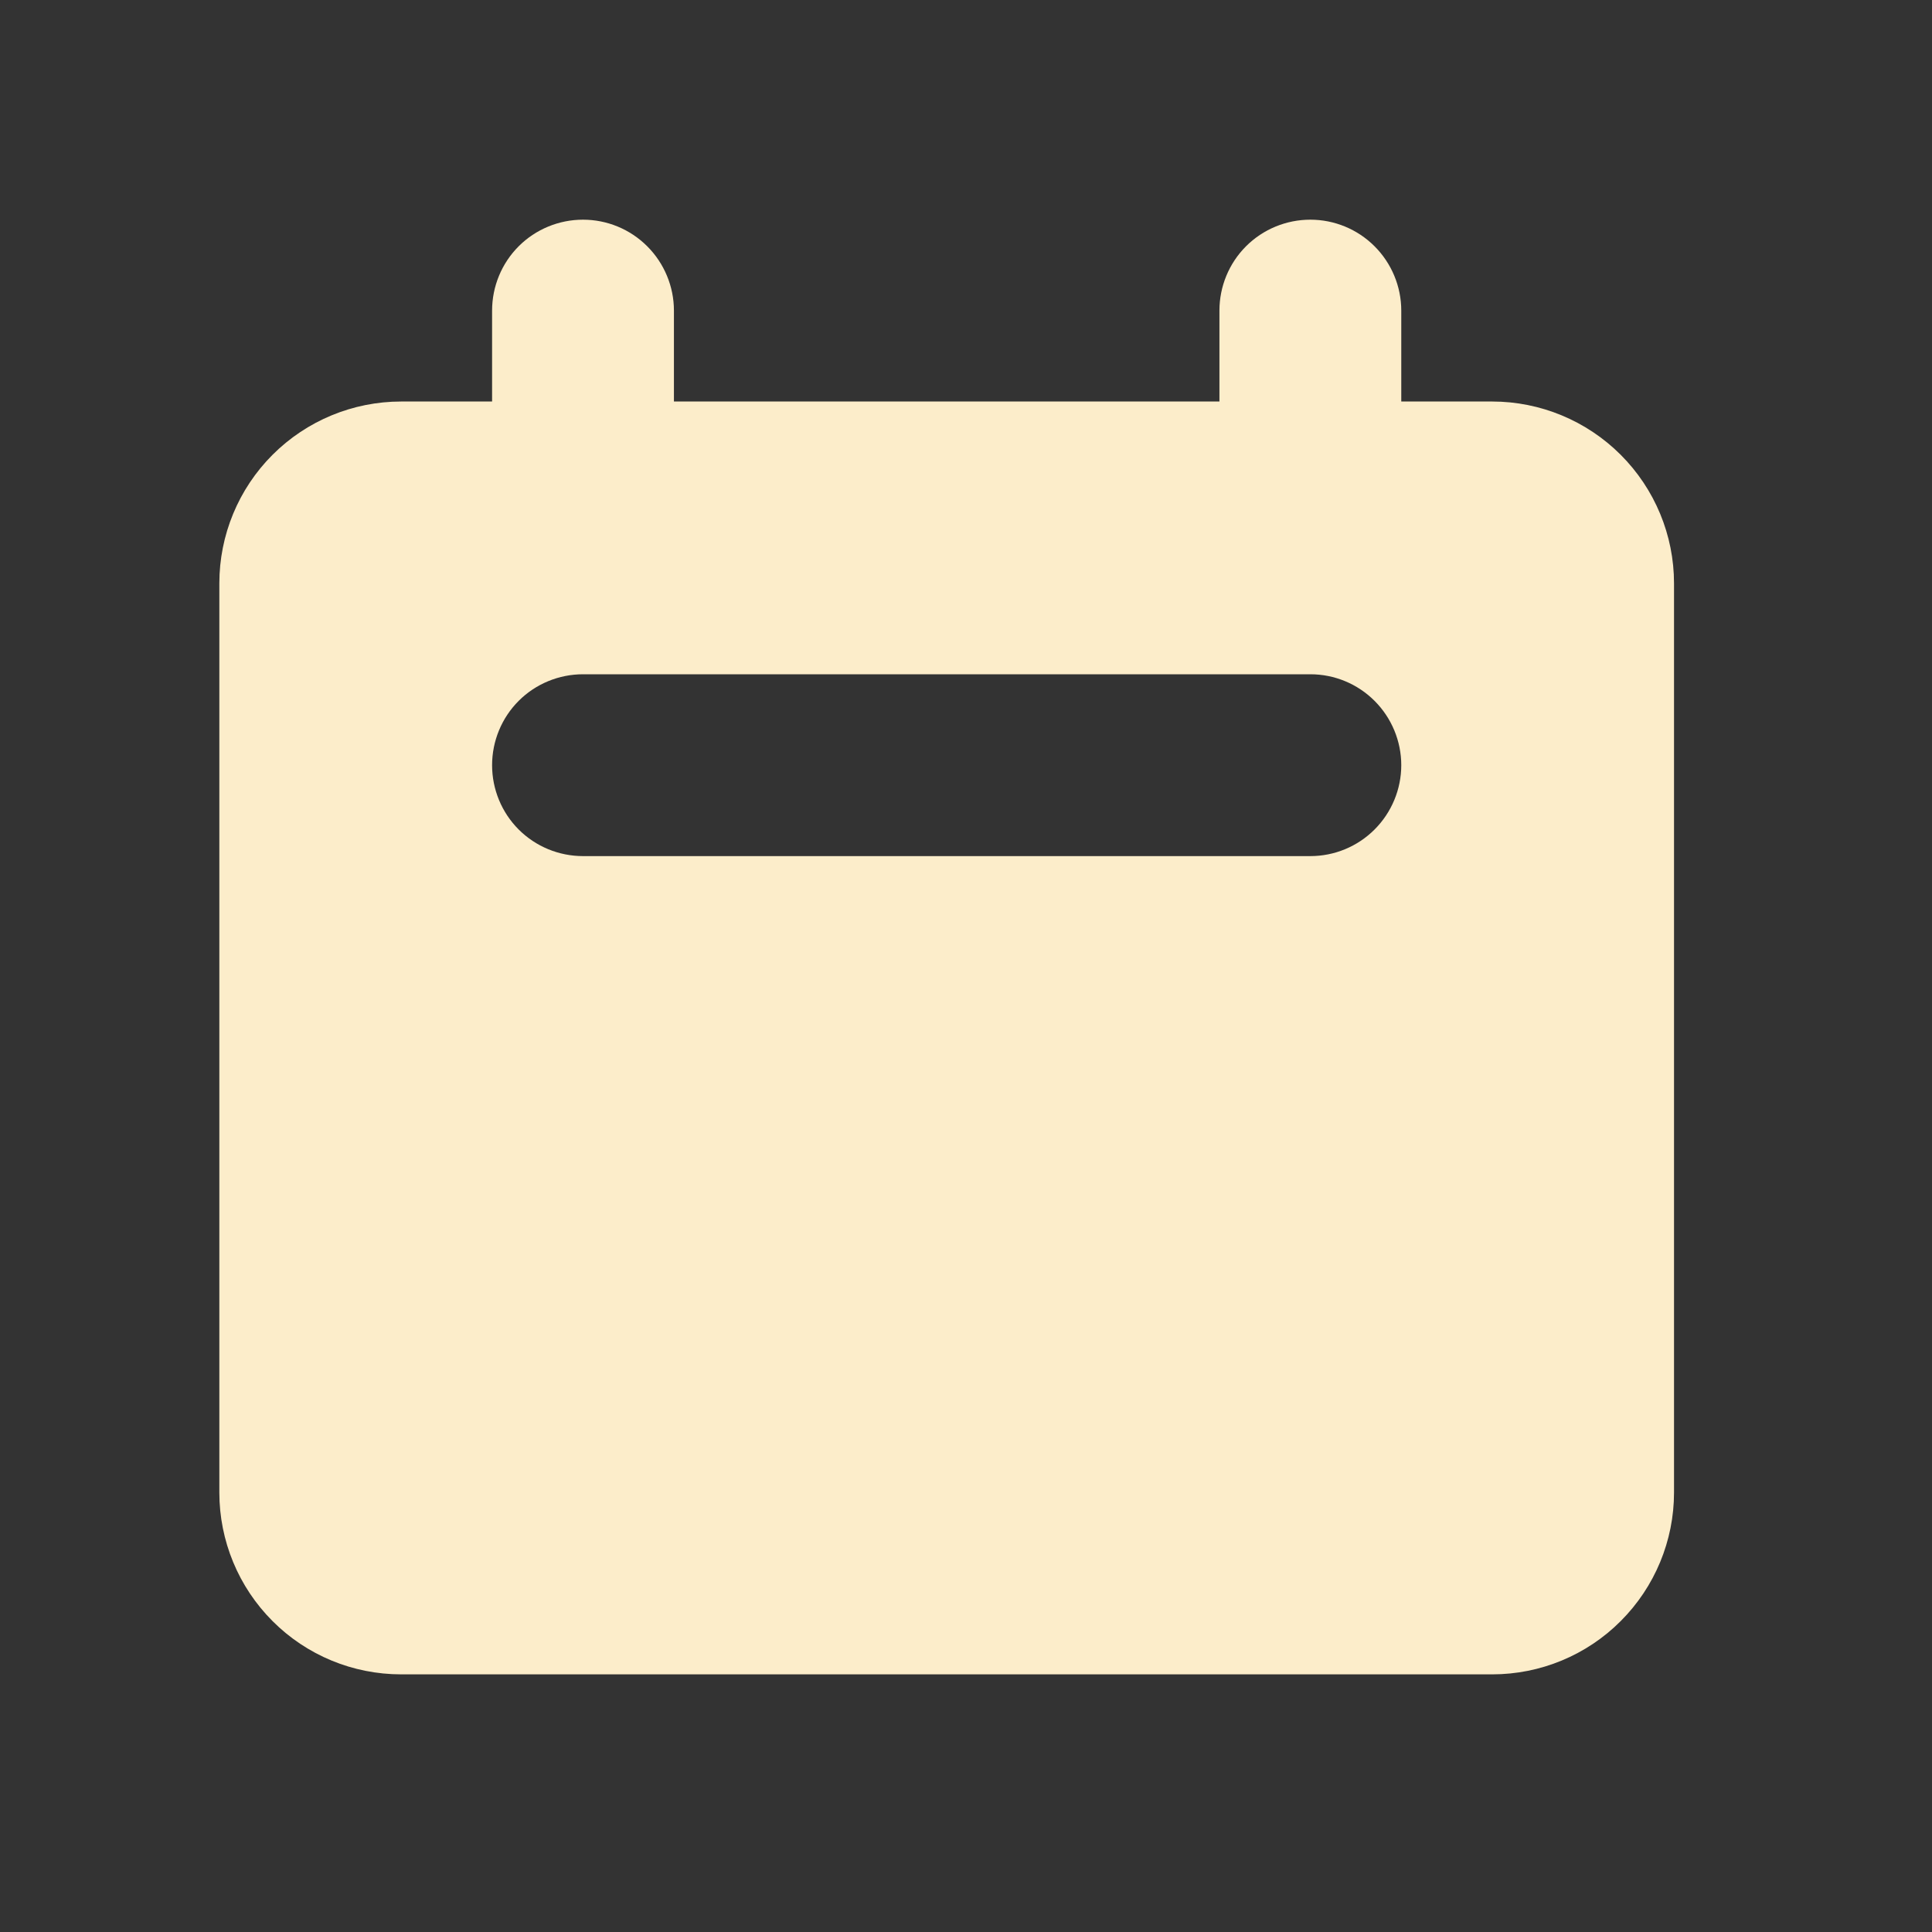 <svg width="17" height="17" viewBox="0 0 17 17" fill="none" xmlns="http://www.w3.org/2000/svg">
<rect x="0" y="0" width="17" height="17" fill="#333333" stroke="none"/>
<path fill-rule="evenodd" clip-rule="evenodd" d="M5.13 1.933C4.918 1.933 4.714 2.017 4.564 2.167C4.414 2.317 4.33 2.521 4.33 2.733V3.533H3.53C3.105 3.533 2.698 3.702 2.398 4.002C2.098 4.302 1.93 4.709 1.93 5.133V13.133C1.93 13.557 2.098 13.964 2.398 14.264C2.698 14.565 3.105 14.733 3.53 14.733H13.13C13.554 14.733 13.961 14.565 14.261 14.264C14.561 13.964 14.73 13.557 14.73 13.133V5.133C14.73 4.709 14.561 4.302 14.261 4.002C13.961 3.702 13.554 3.533 13.13 3.533H12.33V2.733C12.33 2.521 12.245 2.317 12.095 2.167C11.945 2.017 11.742 1.933 11.53 1.933C11.318 1.933 11.114 2.017 10.964 2.167C10.814 2.317 10.73 2.521 10.73 2.733V3.533H5.93V2.733C5.93 2.521 5.845 2.317 5.695 2.167C5.545 2.017 5.342 1.933 5.13 1.933ZM5.13 5.933C4.918 5.933 4.714 6.017 4.564 6.167C4.414 6.317 4.33 6.521 4.33 6.733C4.33 6.945 4.414 7.149 4.564 7.299C4.714 7.449 4.918 7.533 5.13 7.533H11.53C11.742 7.533 11.945 7.449 12.095 7.299C12.245 7.149 12.33 6.945 12.33 6.733C12.33 6.521 12.245 6.317 12.095 6.167C11.945 6.017 11.742 5.933 11.53 5.933H5.13Z" fill="#FCEDCA"/>
</svg>
